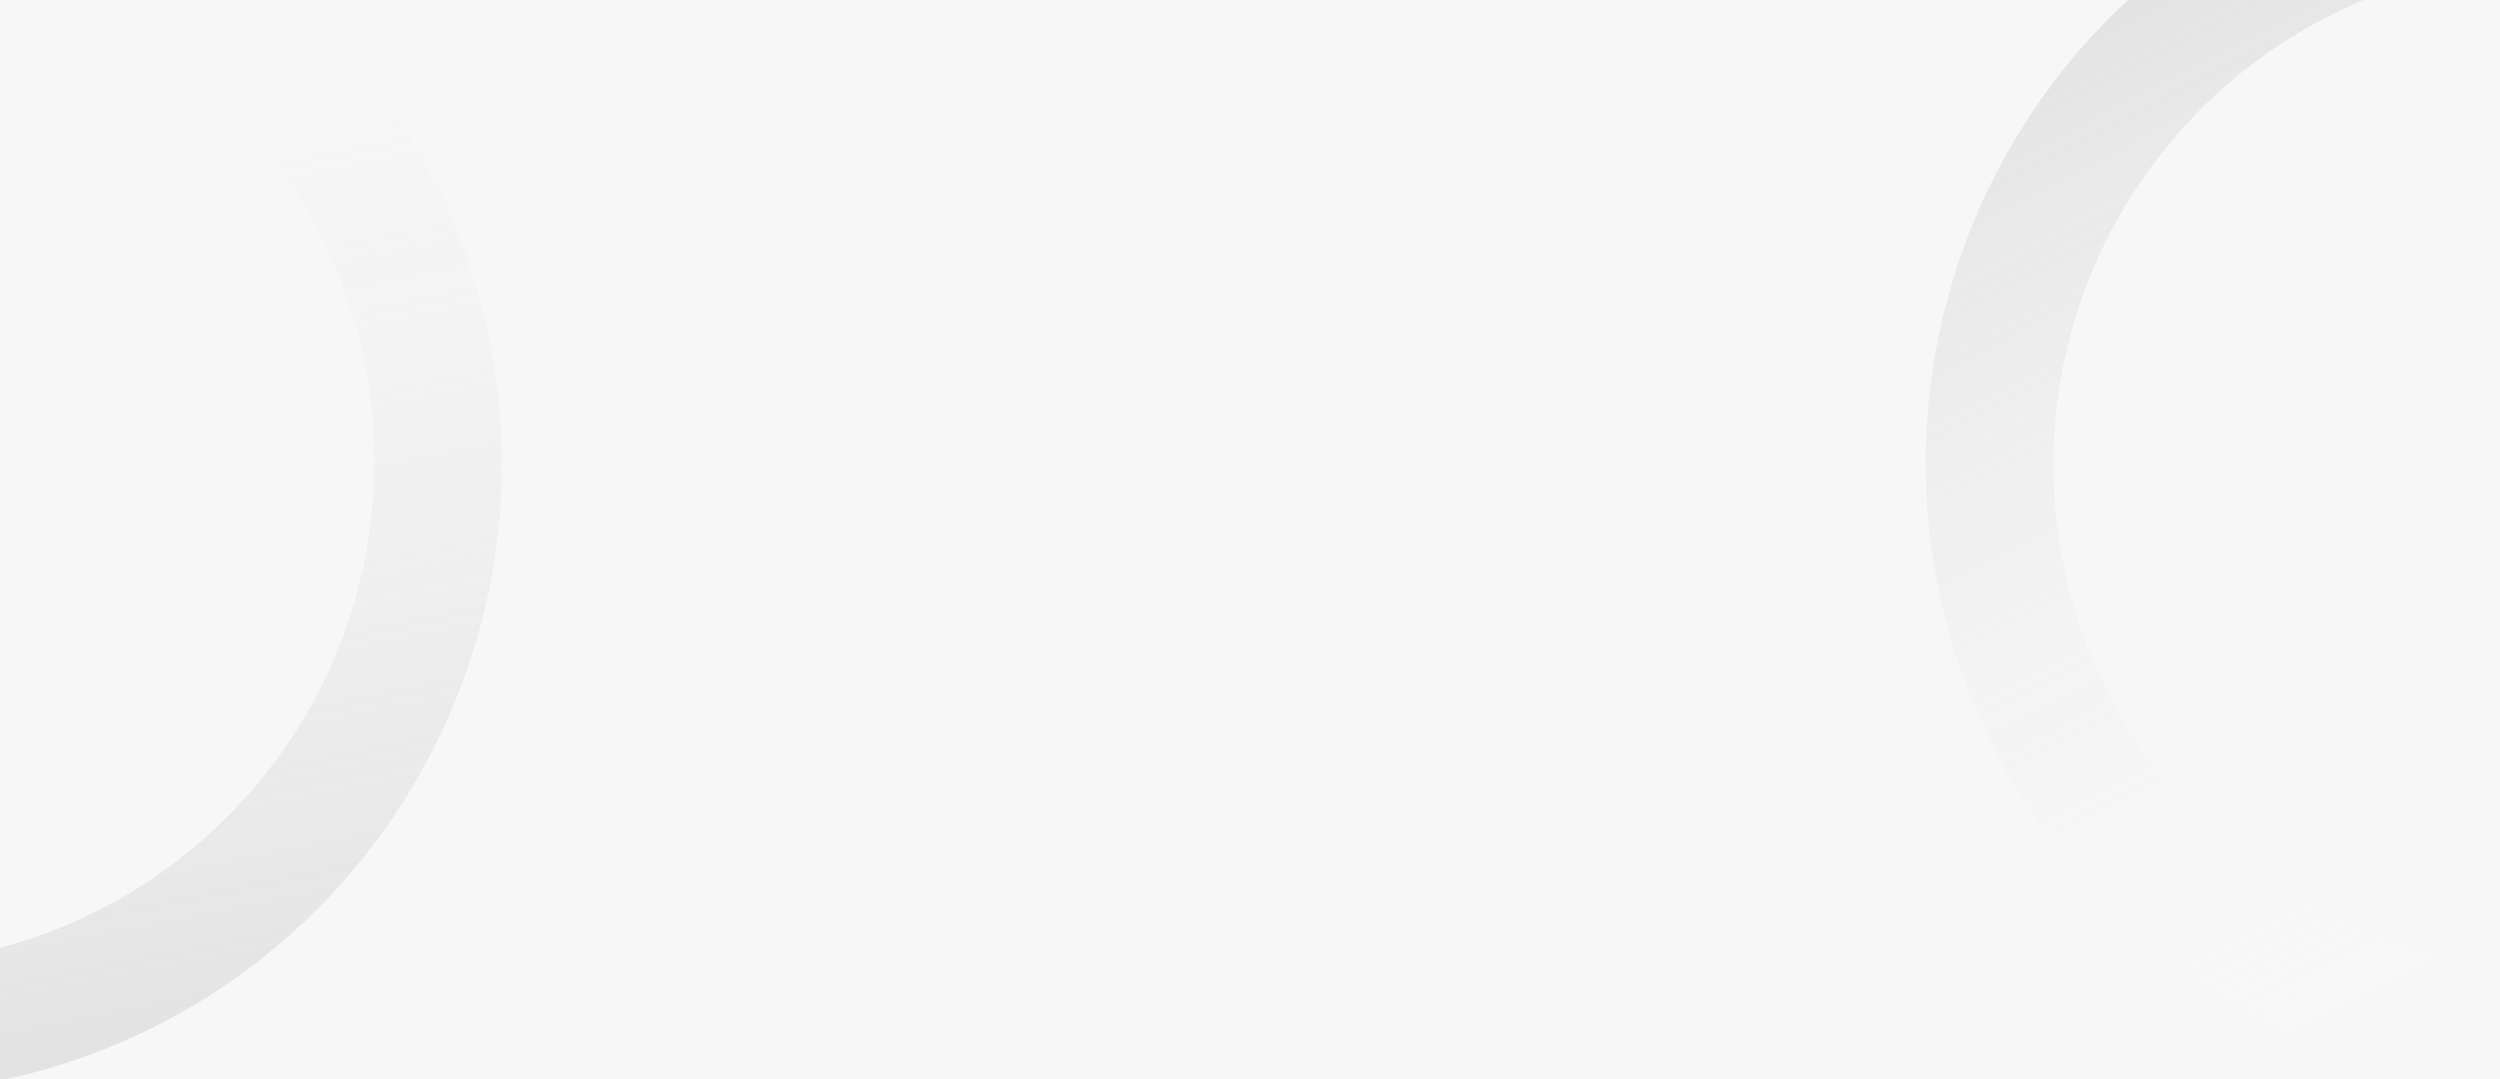 <?xml version="1.0" encoding="UTF-8"?>
<svg id="Calque_1" xmlns="http://www.w3.org/2000/svg" xmlns:xlink="http://www.w3.org/1999/xlink" version="1.1" viewBox="0 0 1920 829">
  <!-- Generator: Adobe Illustrator 29.0.1, SVG Export Plug-In . SVG Version: 2.1.0 Build 192)  -->
  <defs>
    <style>
      .st0 {
        fill: none;
      }

      .st1 {
        fill: url(#Dégradé_sans_nom_2);
      }

      .st2 {
        clip-path: url(#clippath-1);
      }

      .st3 {
        opacity: .7;
      }

      .st4 {
        fill: #f7f7f7;
      }

      .st5 {
        fill: url(#Dégradé_sans_nom_21);
      }

      .st6 {
        clip-path: url(#clippath);
      }
    </style>
    <clipPath id="clippath">
      <path class="st0" d="M-53.4-29.4C158.5-4.3,309.9,187.9,284.8,399.9c-25.2,211.9-217.4,363.3-429.3,338.2-211.9-25.2-363.3-217.4-338.2-429.3C-464.4,154.7-355.8,26.5-206.9-16.8c6.5-1.9,13-3.6,19.6-5.2,43.8-10.3,89.1-12.8,133.9-7.5M12.3,827.1c8.2-1.9,16.3-4.1,24.4-6.4,256.7-74.9,404.1-343.7,329.3-600.4C293.9-26.7,41.4-174.2-209.1-115.7h-.3c-8.2,2-16.3,4.1-24.4,6.5-247,72.1-394.6,324.6-336.3,575.2l.2.9c1.9,8.1,4,16.1,6.4,24.1C-491.4,738-238.7,885.7,11.9,827.1h.3Z"/>
    </clipPath>
    <linearGradient id="Dégradé_sans_nom_2" data-name="Dégradé sans nom 2" x1="1.3" y1="1279.3" x2="1.9" y2="1279.5" gradientTransform="translate(2495.1 -2068143.9) rotate(-180) scale(1614.7 -1616.8)" gradientUnits="userSpaceOnUse">
      <stop offset="0" stop-color="#fff" stop-opacity="0"/>
      <stop offset="1" stop-color="#d9d9d9"/>
    </linearGradient>
    <clipPath id="clippath-1">
      <path class="st0" d="M1996.7,742c-212.6,18.3-399.9-139.2-418.2-351.8-18.3-212.6,139.2-399.9,351.8-418.2,212.6-18.3,399.9,139.2,418.2,351.8,13.3,154.5-67.1,302.1-204.1,374.7-6,3.2-12,6.2-18.2,9-40.8,19-84.7,30.6-129.5,34.5M1758.8-83.4c-7.6,3.5-15.1,7.3-22.6,11.2-236.2,125.4-326.1,418.5-200.7,654.7,120.6,227.2,397.7,320.5,631.2,212.4h.3c7.6-3.7,15.1-7.4,22.6-11.4,227.2-120.7,320.6-397.8,212.7-631.4l-.4-.8c-3.5-7.5-7.2-14.9-11.1-22.3-120.7-227.3-398.1-320.7-631.6-212.6h-.3Z"/>
    </clipPath>
    <linearGradient id="Dégradé_sans_nom_21" data-name="Dégradé sans nom 2" x1="1.2" y1="1280.6" x2="1.7" y2="1280.8" gradientTransform="translate(2072508 2663.7) rotate(-90) scale(1614.7 -1616.8)" xlink:href="#Dégradé_sans_nom_2"/>
  </defs>
  <rect class="st4" x="-32.3" y="-33.7" width="1984.6" height="896.5"/>
  <g id="Groupe_334" class="st3">
    <g class="st6">
      <g id="Groupe_332">
        <rect id="Rectangle_10051" class="st1" x="-718" y="-266.1" width="1241.5" height="1243.1" transform="translate(-438.9 217.4) rotate(-83.3)"/>
      </g>
    </g>
  </g>
  <g id="Groupe_3341" data-name="Groupe_334" class="st3">
    <g class="st2">
      <g id="Groupe_3321" data-name="Groupe_332">
        <rect id="Rectangle_100511" data-name="Rectangle_10051" class="st5" x="1340.1" y="-264.4" width="1243.1" height="1241.5" transform="translate(-23.6 172.7) rotate(-5)"/>
      </g>
    </g>
  </g>
</svg>